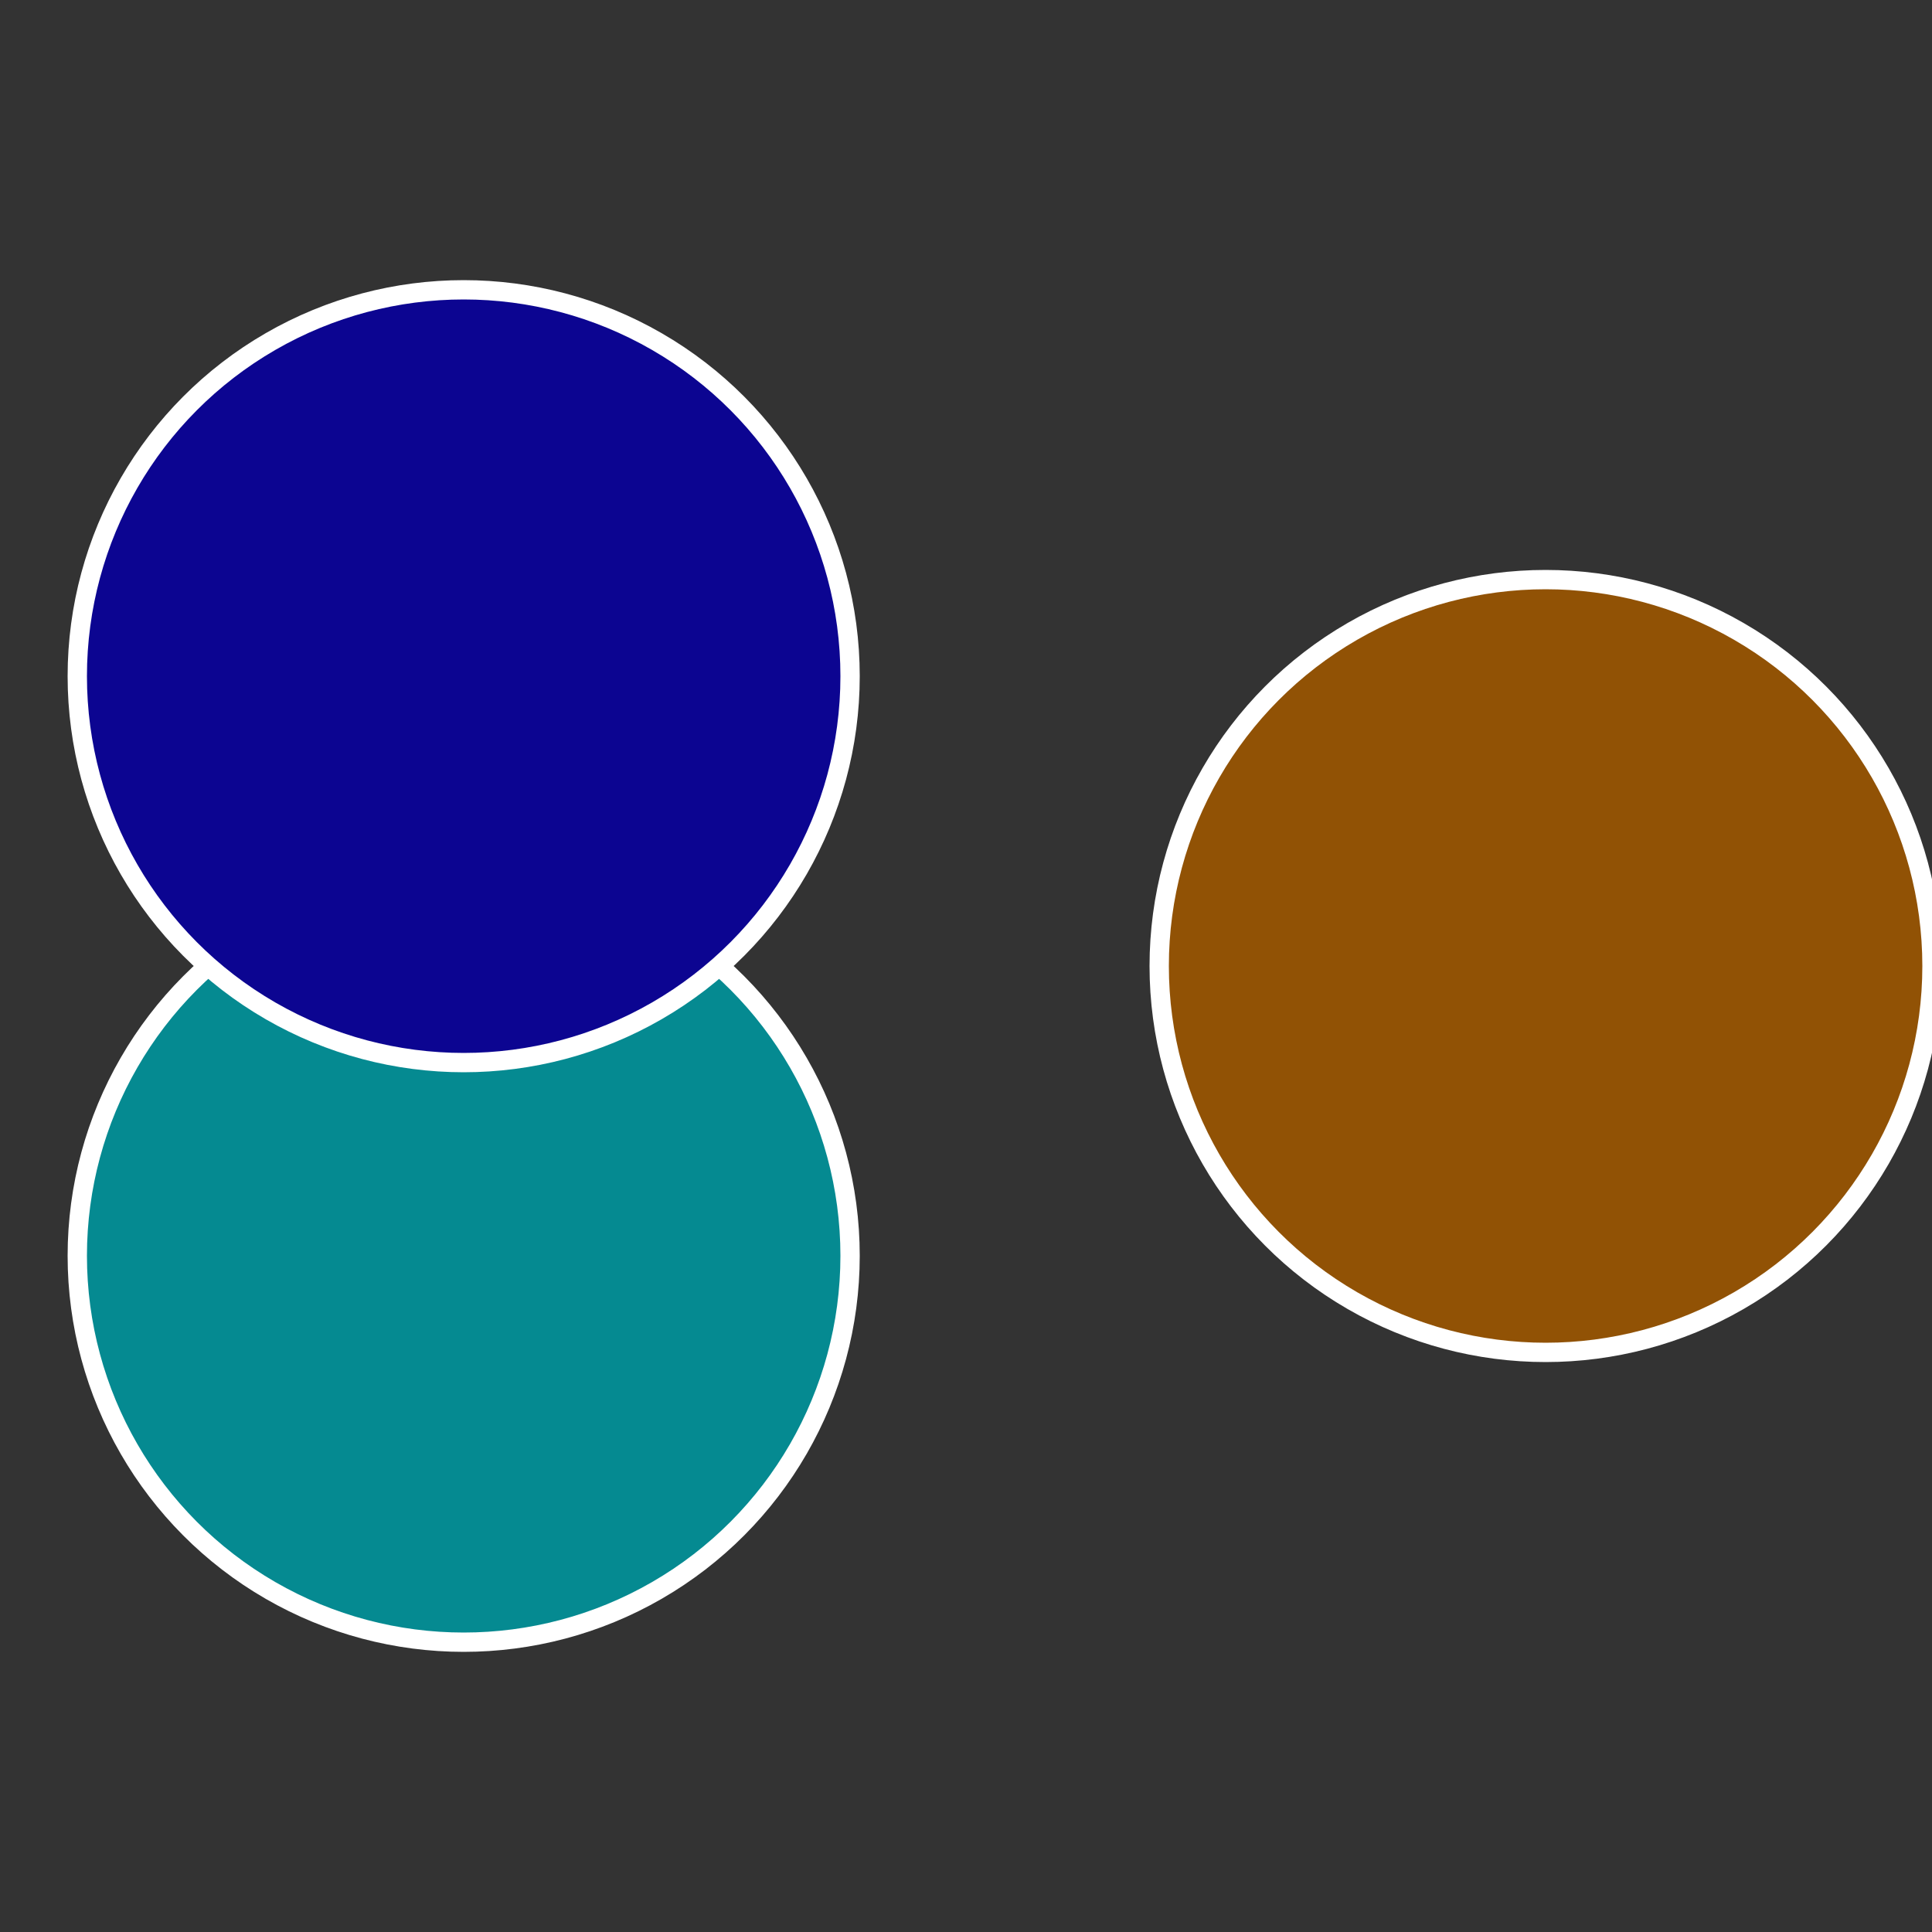 <?xml version="1.0" standalone="no"?>
<svg width="500" height="500" viewBox="-1 -1 2 2" xmlns="http://www.w3.org/2000/svg">
 
                <rect x="-1" y="-1" width="2" height="2" fill="#333333" stroke="none"/>
 
                <circle cx="0.6" cy="0" r="0.4" fill="#915205" stroke="#fff" stroke-width="1%" />
             
                <circle cx="-0.52" cy="0.3" r="0.4" fill="#058a91" stroke="#fff" stroke-width="1%" />
             
                <circle cx="-0.52" cy="-0.3" r="0.4" fill="#0c0591" stroke="#fff" stroke-width="1%" />
            </svg>
